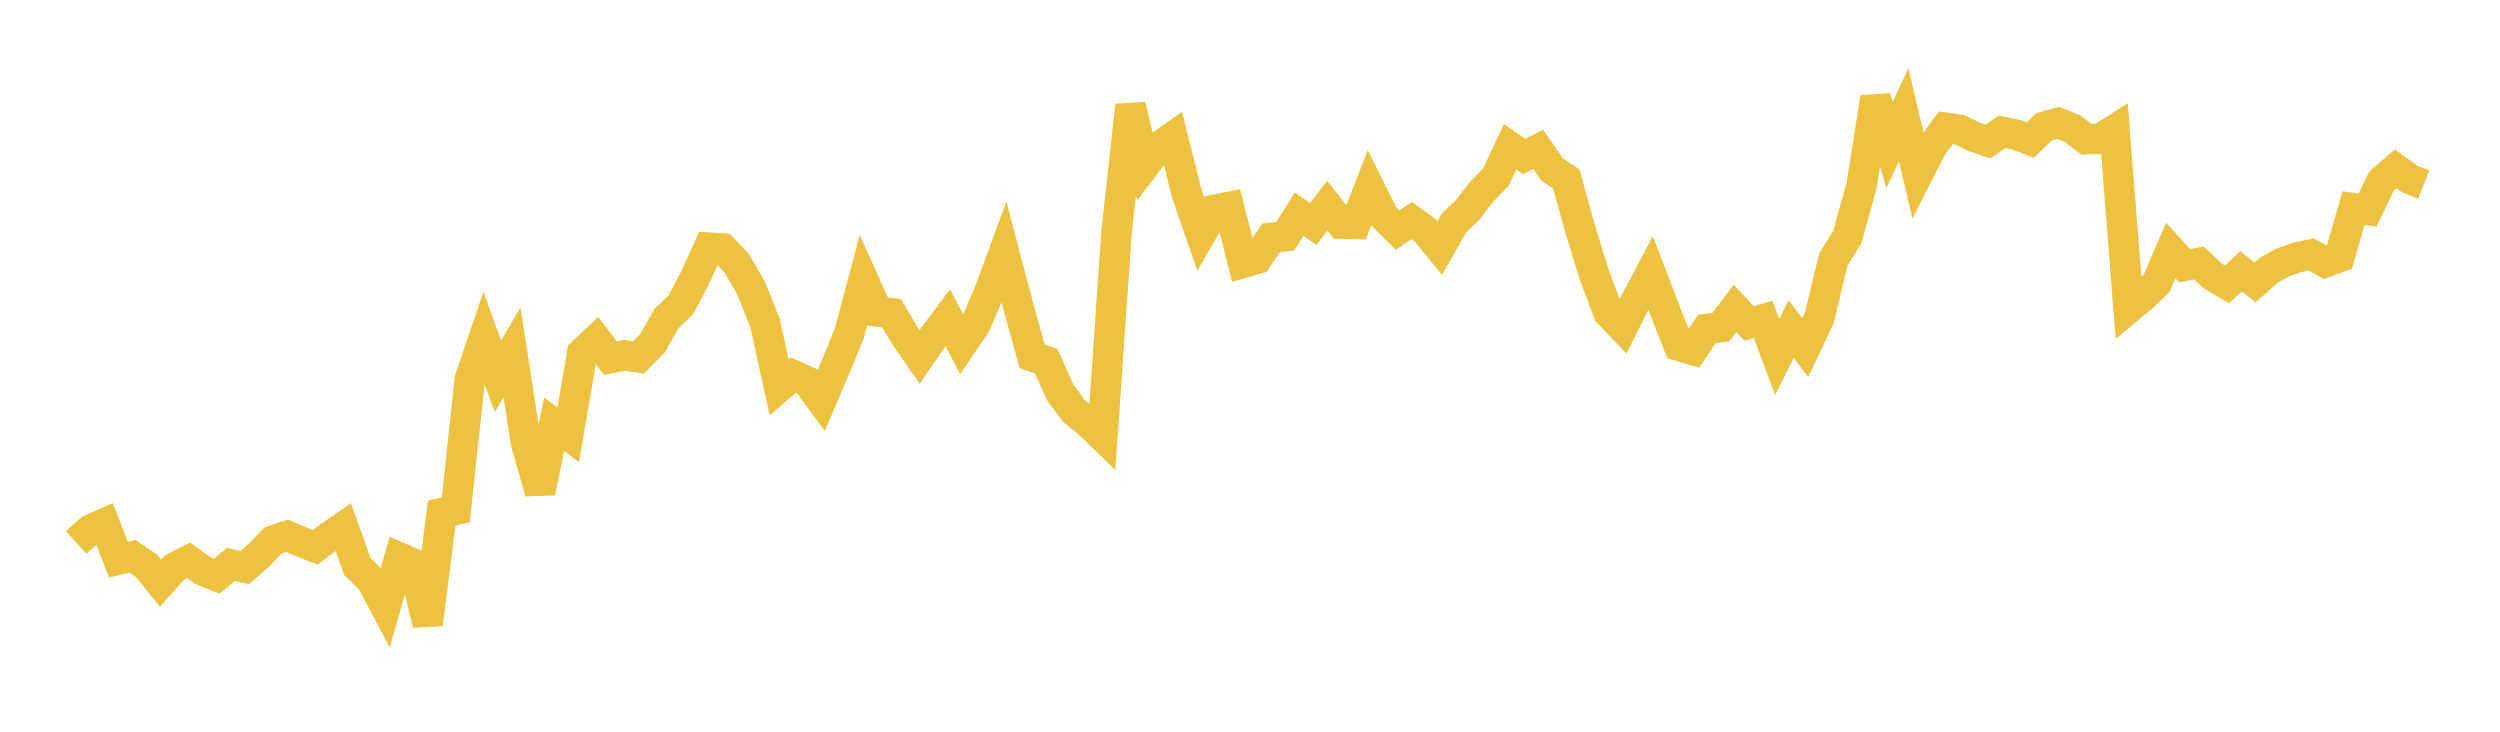 <svg width="164" height="48" xmlns="http://www.w3.org/2000/svg" xmlns:xlink="http://www.w3.org/1999/xlink"><path fill="none" stroke="rgb(237,194,64)" stroke-width="2" d="M5,35.591L5.922,34.749L6.844,34.341L7.766,36.712L8.689,36.493L9.611,37.117L10.533,38.258L11.455,37.22L12.377,36.756L13.299,37.432L14.222,37.795L15.144,37.025L16.066,37.232L16.988,36.414L17.91,35.459L18.832,35.149L19.754,35.54L20.677,35.906L21.599,35.212L22.521,34.571L23.443,37.17L24.365,38.066L25.287,39.809L26.21,36.582L27.132,36.982L28.054,40.951L28.976,33.658L29.898,33.448L30.82,24.873L31.743,22.16L32.665,24.692L33.587,23.102L34.509,29.072L35.431,32.296L36.353,27.826L37.275,28.528L38.198,23.151L39.12,22.279L40.042,23.489L40.964,23.312L41.886,23.449L42.808,22.511L43.731,20.882L44.653,20.014L45.575,18.271L46.497,16.244L47.419,16.307L48.341,17.291L49.263,18.876L50.186,21.186L51.108,25.395L52.03,24.605L52.952,25.022L53.874,26.271L54.796,24.113L55.719,21.857L56.641,18.388L57.563,20.434L58.485,20.541L59.407,22.088L60.329,23.416L61.251,22.078L62.174,20.843L63.096,22.601L64.018,21.239L64.94,19.055L65.862,16.545L66.784,20.034L67.707,23.378L68.629,23.682L69.551,25.743L70.473,26.986L71.395,27.725L72.317,28.621L73.24,15.303L74.162,6.908L75.084,10.858L76.006,9.647L76.928,8.99L77.85,12.706L78.772,15.364L79.695,13.758L80.617,13.574L81.539,17.242L82.461,16.978L83.383,15.602L84.305,15.504L85.228,14.048L86.15,14.698L87.072,13.49L87.994,14.672L88.916,14.691L89.838,12.321L90.76,14.179L91.683,15.096L92.605,14.464L93.527,15.143L94.449,16.272L95.371,14.646L96.293,13.754L97.216,12.552L98.138,11.613L99.06,9.632L99.982,10.267L100.904,9.794L101.826,11.13L102.749,11.74L103.671,15.068L104.593,18.059L105.515,20.513L106.437,21.475L107.359,19.64L108.281,17.9L109.204,20.317L110.126,22.682L111.048,22.953L111.97,21.58L112.892,21.457L113.814,20.23L114.737,21.223L115.659,20.95L116.581,23.421L117.503,21.583L118.425,22.814L119.347,20.857L120.269,17.023L121.192,15.523L122.114,12.185L123.036,6.391L123.958,9.518L124.88,7.522L125.802,11.454L126.725,9.646L127.647,8.385L128.569,8.514L129.491,8.974L130.413,9.283L131.335,8.645L132.257,8.831L133.18,9.192L134.102,8.314L135.024,8.067L135.946,8.431L136.868,9.136L137.79,9.098L138.713,8.509L139.635,20.234L140.557,19.468L141.479,18.573L142.401,16.427L143.323,17.436L144.246,17.248L145.168,18.114L146.09,18.656L147.012,17.798L147.934,18.529L148.856,17.713L149.778,17.207L150.701,16.883L151.623,16.691L152.545,17.209L153.467,16.867L154.389,13.657L155.311,13.779L156.234,11.873L157.156,11.074L158.078,11.747L159,12.11"></path></svg>